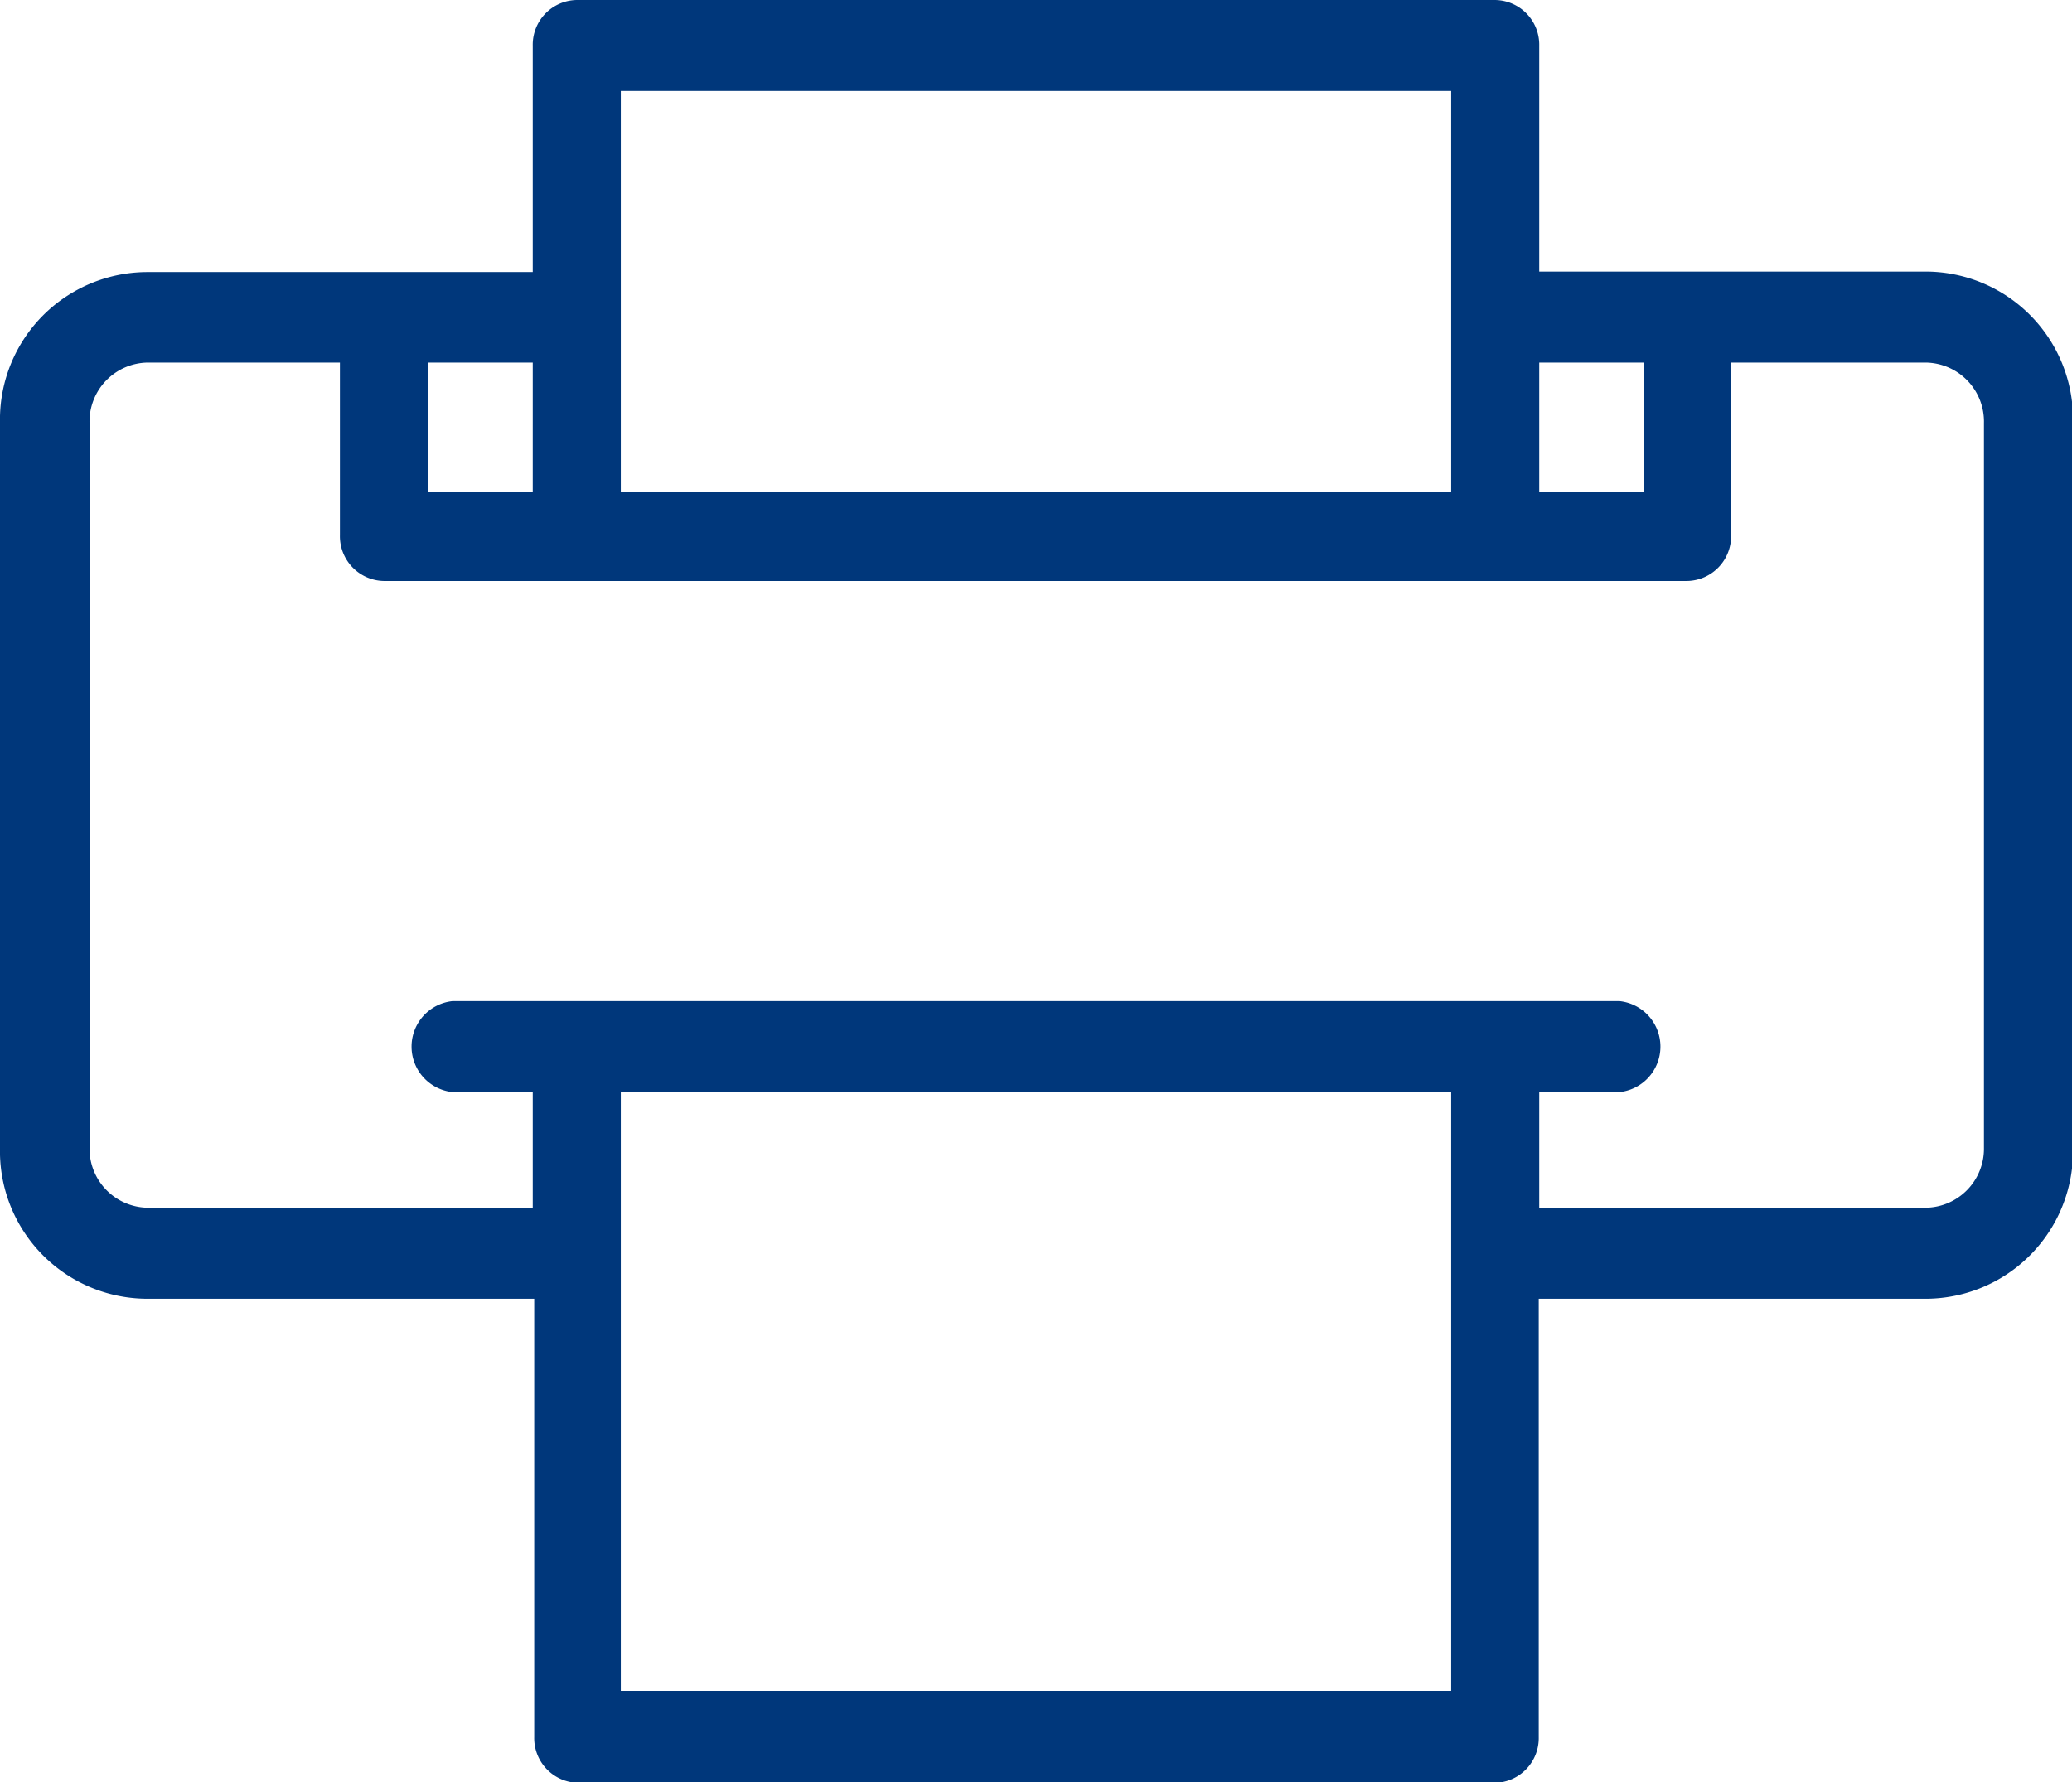 <svg xmlns="http://www.w3.org/2000/svg" viewBox="0 0 42.12 36.23"><defs><style>.cls-1{fill:#00377b;}</style></defs><title>Asset 28</title><g id="Layer_2" data-name="Layer 2"><g id="Layer_1-2" data-name="Layer 1"><path class="cls-1" d="M39.15,5.52H31.29V.93A.91.91,0,0,0,30.39,0H11.72a.91.91,0,0,0-.89.93v4.6H3A3,3,0,0,0,0,8.6V23.33A3,3,0,0,0,3,26.4h7.86v8.91a.91.91,0,0,0,.89.93H30.39a.91.91,0,0,0,.89-.93V26.4h7.86a3,3,0,0,0,3-3.07V8.6A3,3,0,0,0,39.15,5.52ZM31.29,7.37h2.13V10H31.29ZM12.62,1.85H29.5V10H12.62ZM8.7,7.37h2.13V10H8.7Zm20.8,27H12.62V22.2H29.5V34.38ZM40.33,23.33h0a1.2,1.2,0,0,1-1.18,1.22H31.29V22.2h1.63a.93.93,0,0,0,0-1.85H9.2a.93.93,0,0,0,0,1.85h1.63v2.35H3a1.2,1.2,0,0,1-1.18-1.22V8.6A1.2,1.2,0,0,1,3,7.37H6.91v3.51a.91.91,0,0,0,.89.93h26.5a.91.91,0,0,0,.89-.93V7.37h3.95A1.2,1.2,0,0,1,40.33,8.6Z"/></g></g></svg>